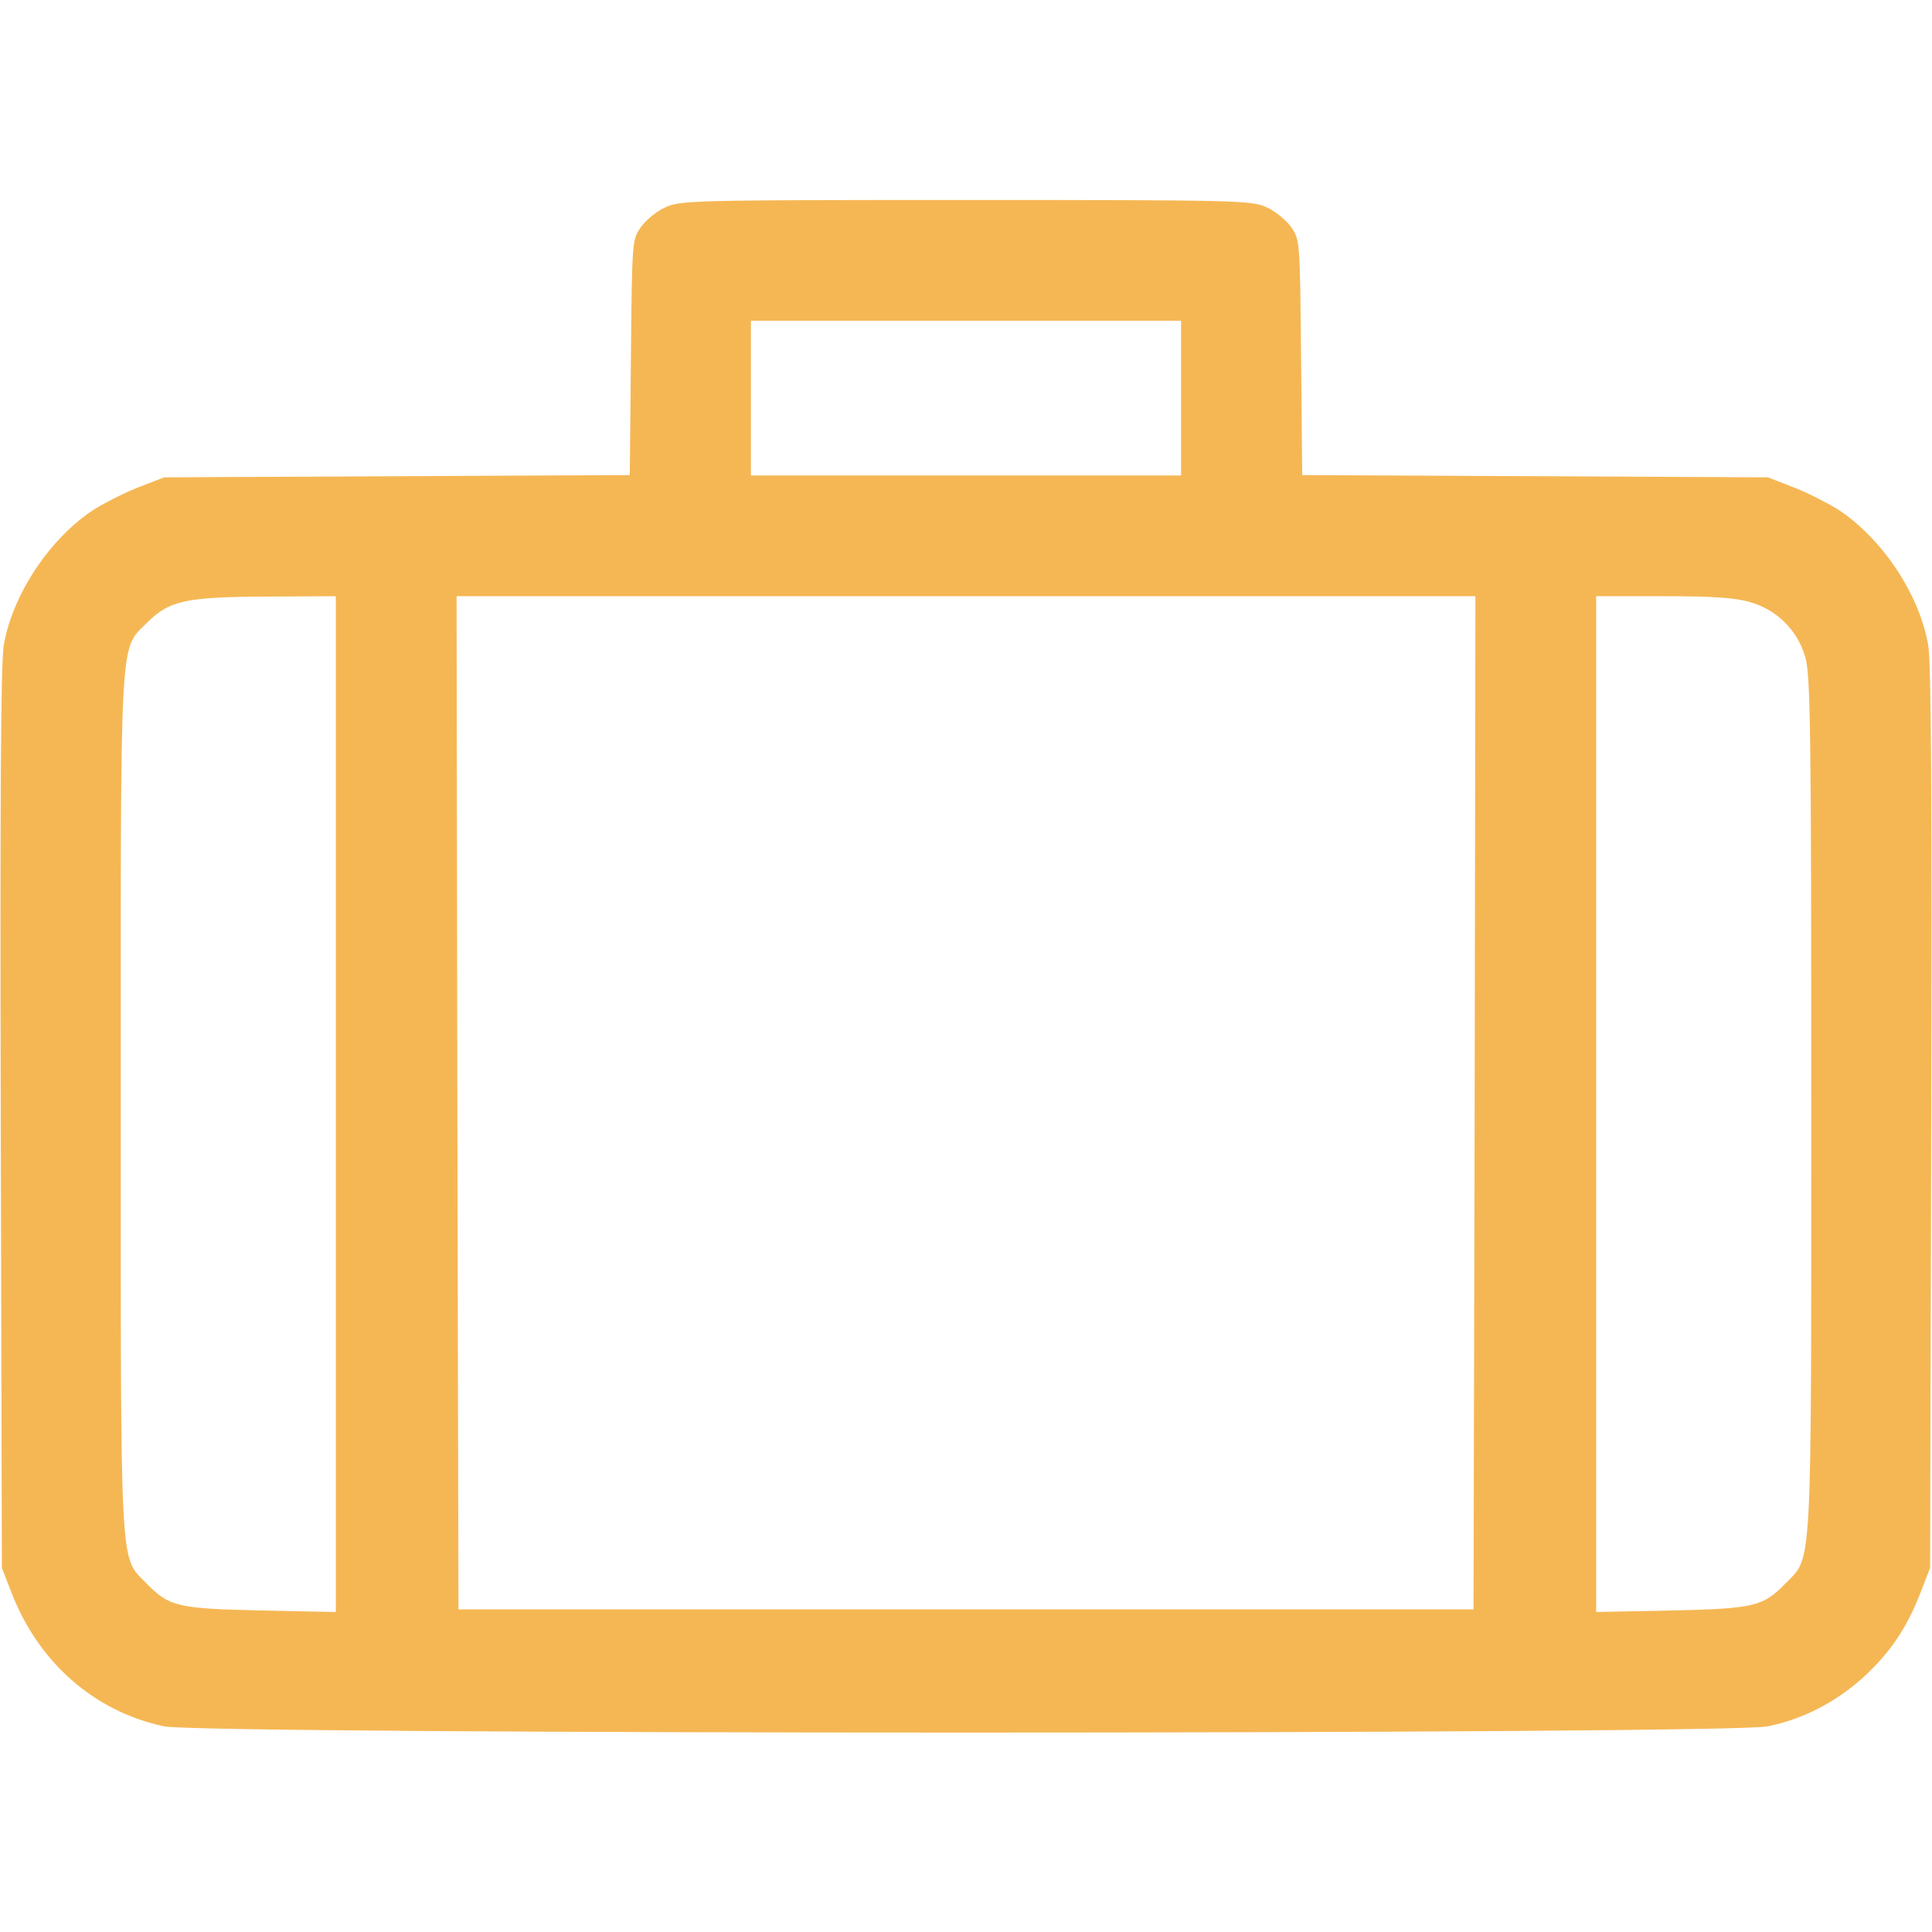 <?xml version="1.0" standalone="no"?>
<!DOCTYPE svg PUBLIC "-//W3C//DTD SVG 20010904//EN"
 "http://www.w3.org/TR/2001/REC-SVG-20010904/DTD/svg10.dtd">
<svg version="1.0" xmlns="http://www.w3.org/2000/svg"
 width="512pt" height="512pt" viewBox="0 0 512 512"
 preserveAspectRatio="xMidYMid meet">

<g transform="translate(0,512) scale(0.1,-0.1)"
fill="#f5b754" stroke="none">
<path d="M1764 4571 c-23 -10 -52 -34 -65 -52 -24 -34 -24 -35 -27 -346 l-3
-312 -617 -3 -617 -3 -67 -26 c-37 -14 -89 -41 -117 -58 -118 -76 -218 -226
-241 -361 -8 -46 -10 -420 -8 -1255 l3 -1190 26 -67 c72 -185 220 -314 404
-353 105 -22 4145 -22 4250 0 95 20 178 63 252 129 71 65 116 131 152 224 l26
67 3 1190 c2 835 0 1209 -8 1255 -23 135 -123 285 -241 361 -28 17 -80 44
-117 58 l-67 26 -617 3 -617 3 -3 312 c-3 311 -3 312 -27 346 -13 18 -42 42
-65 52 -39 18 -81 19 -796 19 -715 0 -757 -1 -796 -19z m1366 -506 l0 -205
-570 0 -570 0 0 205 0 205 570 0 570 0 0 -205z m-2240 -1871 l0 -1346 -197 4
c-222 5 -245 10 -306 73 -70 72 -67 12 -67 1270 0 1267 -4 1201 70 1275 59 59
103 68 318 69 l182 1 0 -1346z m3018 4 l-3 -1343 -1345 0 -1345 0 -3 1343 -2
1342 1350 0 1350 0 -2 -1342z m731 1326 c70 -20 125 -75 145 -145 14 -46 16
-190 16 -1184 0 -1258 3 -1198 -67 -1270 -61 -63 -84 -68 -305 -73 l-198 -4 0
1346 0 1346 178 0 c132 0 192 -4 231 -16z"/>
</g>
</svg>
